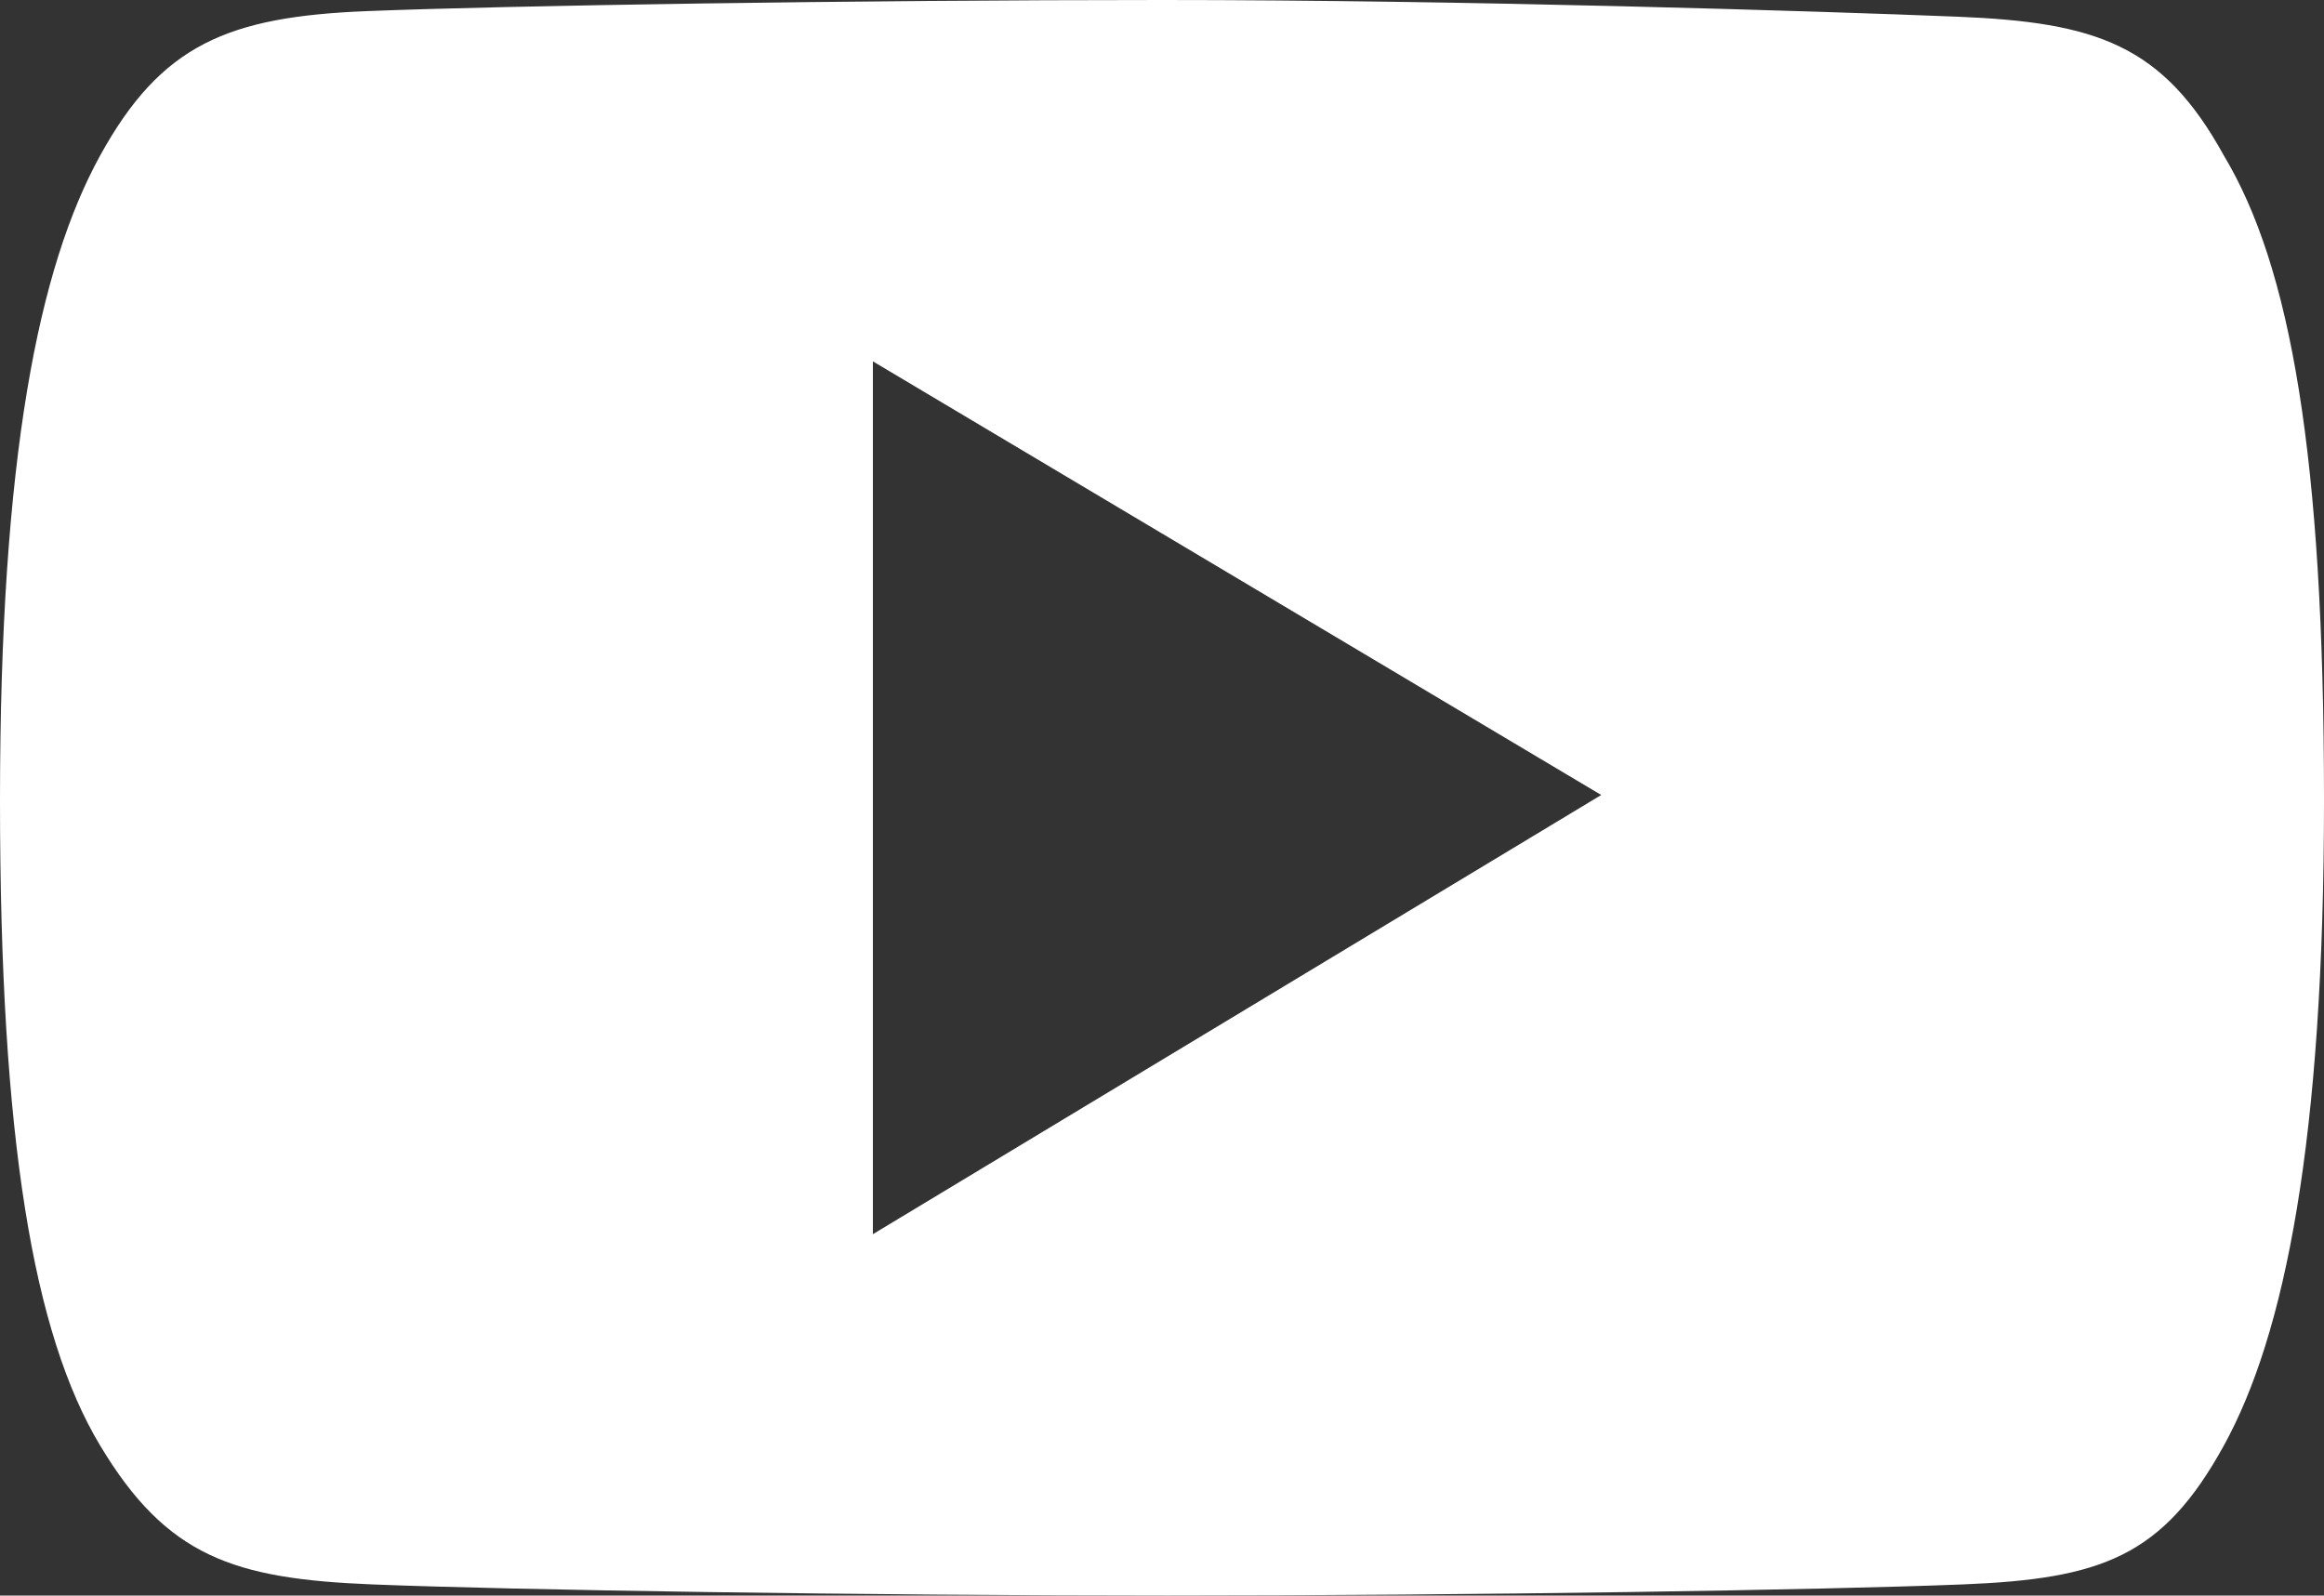<?xml version="1.0" encoding="utf-8"?>
<!-- Generator: Adobe Illustrator 26.3.1, SVG Export Plug-In . SVG Version: 6.00 Build 0)  -->
<svg version="1.1" id="Capa_1" xmlns="http://www.w3.org/2000/svg" xmlns:xlink="http://www.w3.org/1999/xlink" x="0px" y="0px"
	 viewBox="0 0 41.8 28.7" style="enable-background:new 0 0 41.8 28.7;" xml:space="preserve">
<rect x="0" y="0" width="41.8" height="28.7" fill="#333333" stroke="none"/>
<style type="text/css">
	.st0{fill:#FFFFFF;}
</style>
<g id="Capa_2_00000121980983039914409690000003753966620328415881_">
	<g id="Capa_1-2">
		<path class="st0" d="M40,2.8c-1.1-2-2.3-2.4-4.8-2.5S26.4,0,20.9,0S9.1,0.1,6.6,0.2S2.9,0.8,1.8,2.8S0,8.2,0,14.4l0,0
			C0,20.5,0.6,24,1.8,26s2.4,2.4,4.9,2.5s8.8,0.2,14.3,0.2s11.8-0.1,14.3-0.2S38.9,28,40,26s1.8-5.5,1.8-11.6l0,0
			C41.8,8.2,41.2,4.8,40,2.8z M15.7,22.2V6.5l13.1,7.8L15.7,22.2z"/>
	</g>
</g>
</svg>
